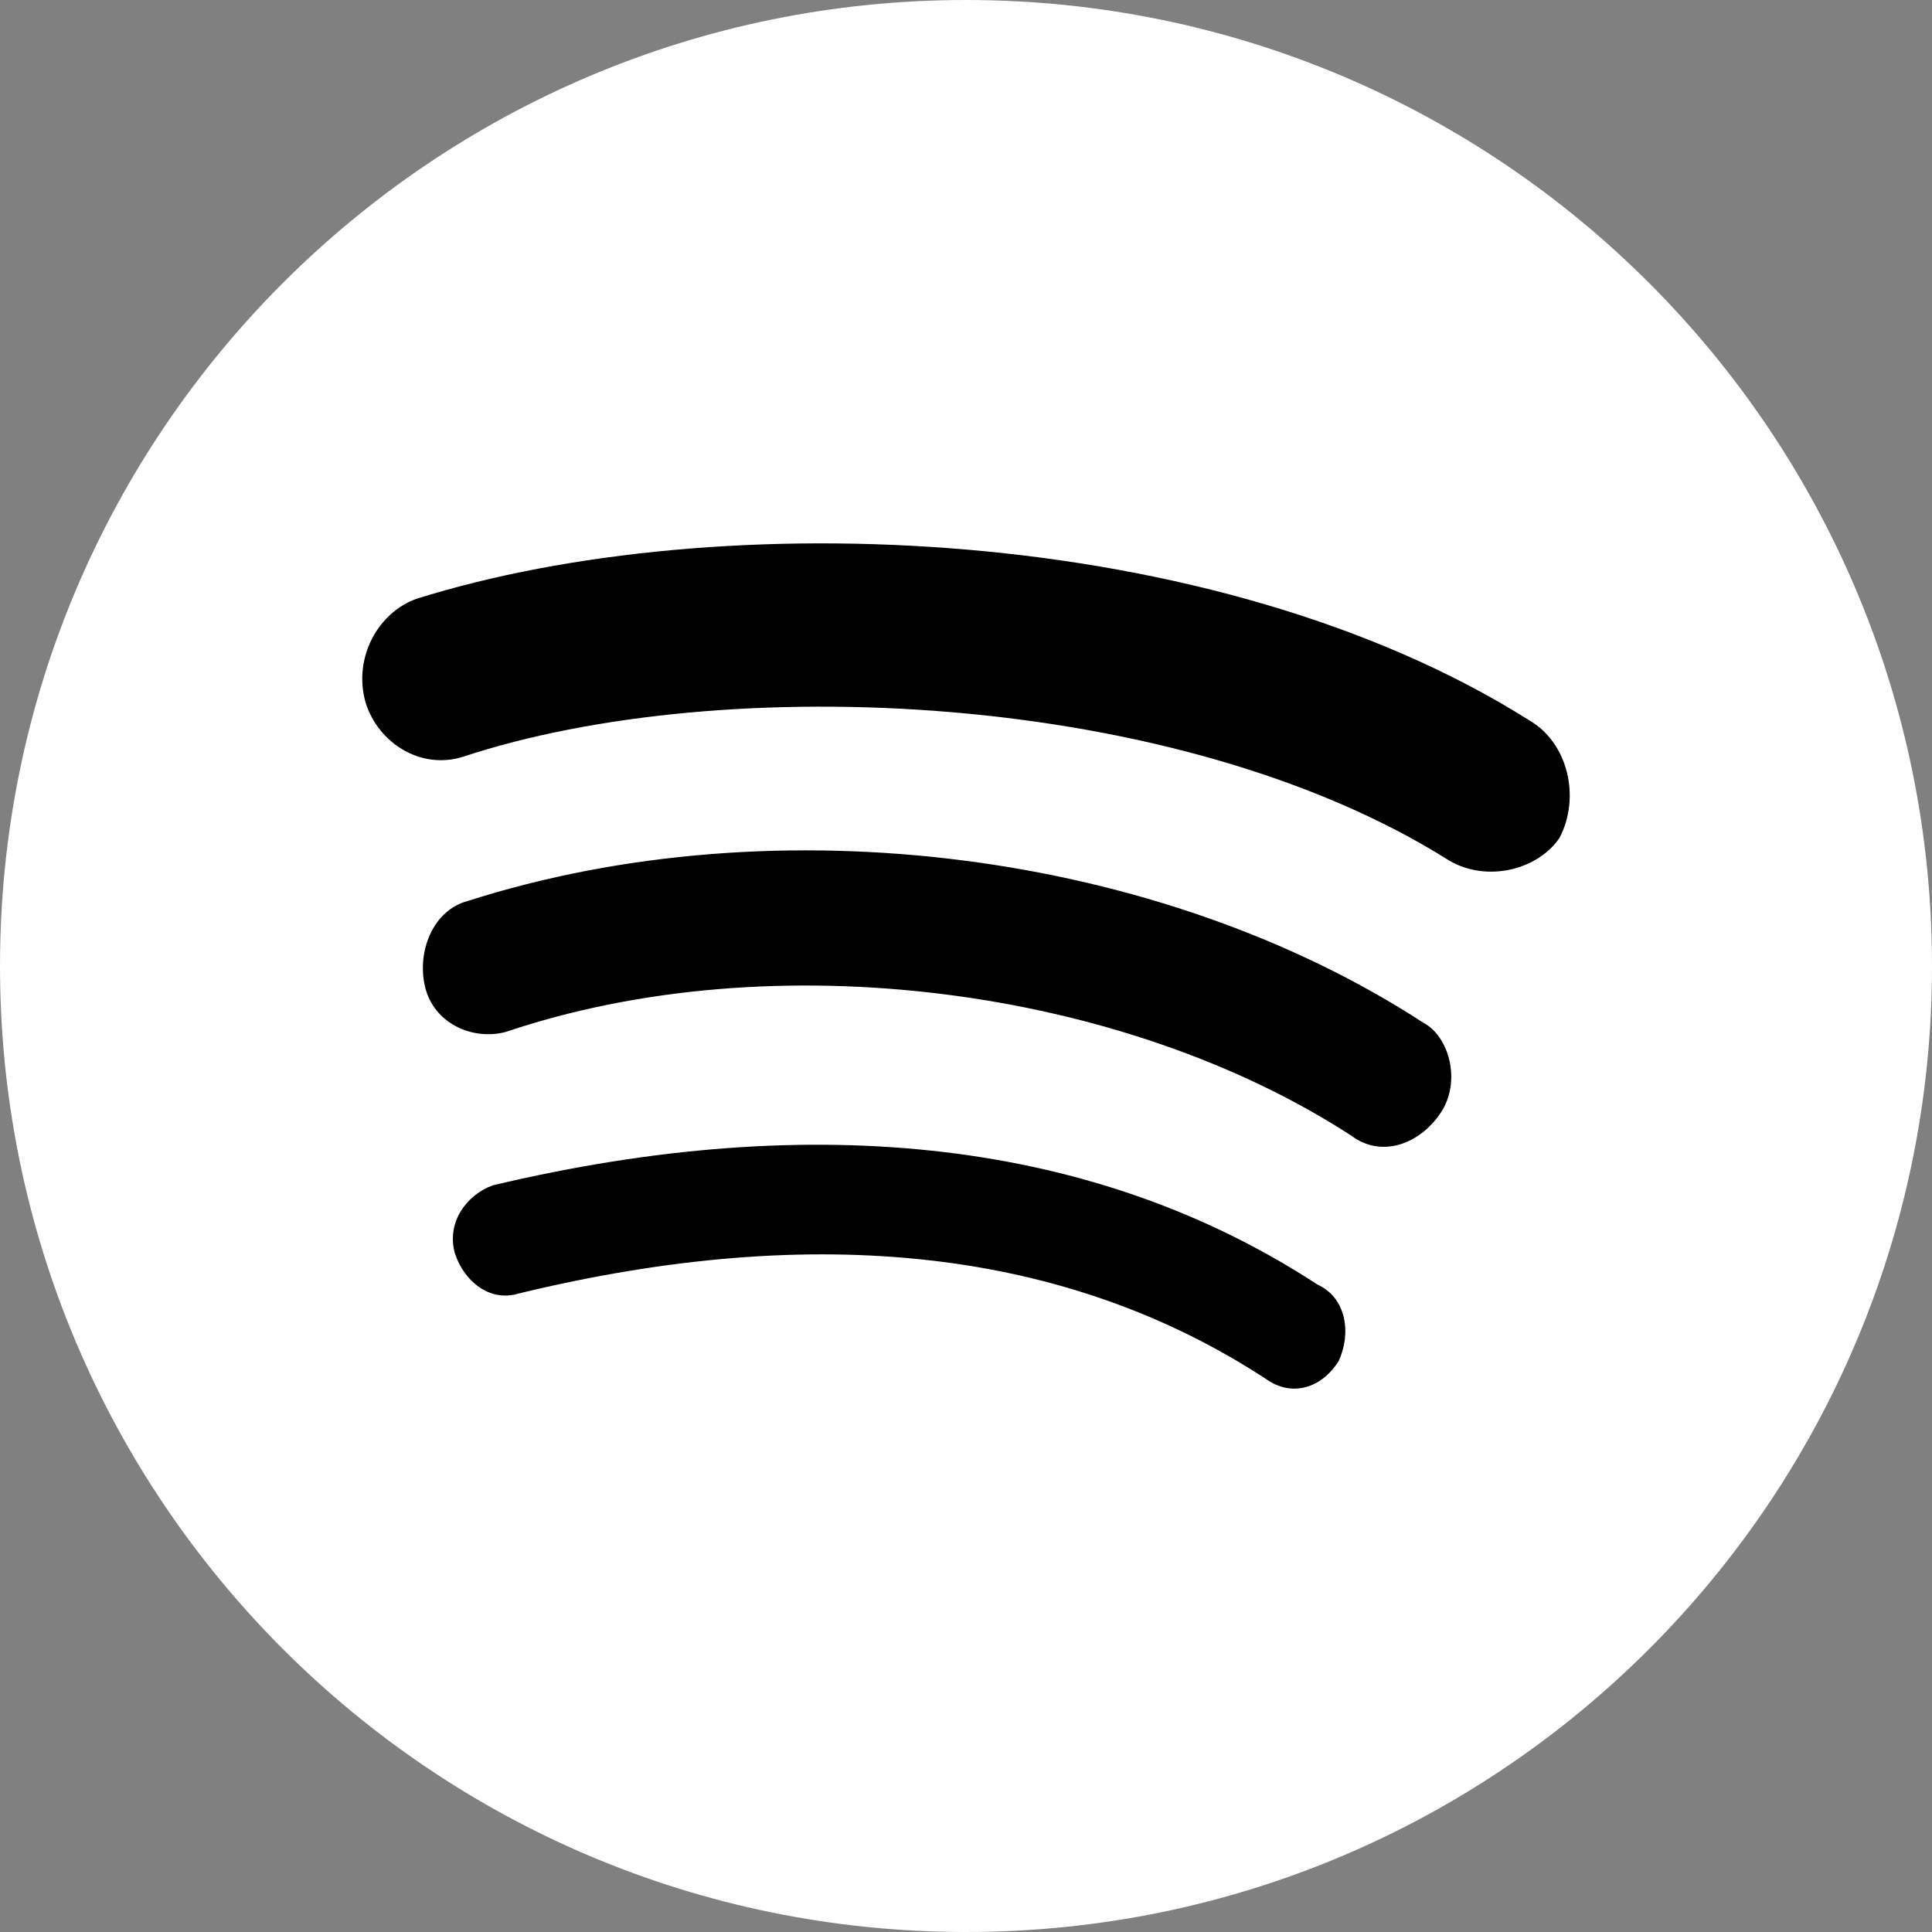 <?xml version="1.0" encoding="UTF-8"?> <svg xmlns="http://www.w3.org/2000/svg" width="26" height="26" viewBox="0 0 26 26" fill="none"><rect x="0" y="0" width="26" height="26" fill="#808080" stroke="none"/><g clip-path="url(#clip0_141_206)"><path d="M13 26C20.18 26 26 20.18 26 13C26 5.82 20.18 0 13 0C5.82 0 0 5.82 0 13C0 20.18 5.82 26 13 26Z" fill="white"></path><path d="M19.501 11.58C15.841 9.273 9.723 9.03 6.235 10.183C5.663 10.365 5.091 10.001 4.92 9.455C4.748 8.848 5.091 8.241 5.606 8.058C9.666 6.784 16.356 7.026 20.587 9.698C21.102 10.001 21.273 10.73 20.987 11.276C20.701 11.701 20.015 11.883 19.501 11.58ZM19.386 14.979C19.1 15.404 18.586 15.586 18.185 15.283C15.098 13.28 10.409 12.672 6.807 13.887C6.349 14.008 5.835 13.765 5.72 13.28C5.606 12.794 5.835 12.247 6.292 12.126C10.466 10.79 15.612 11.458 19.157 13.765C19.501 13.947 19.672 14.554 19.386 14.979ZM18.014 18.318C17.785 18.683 17.385 18.804 17.042 18.561C14.354 16.801 10.981 16.436 6.978 17.408C6.578 17.529 6.235 17.226 6.12 16.861C6.006 16.436 6.292 16.072 6.635 15.951C10.981 14.919 14.755 15.344 17.728 17.286C18.128 17.468 18.185 17.954 18.014 18.318Z" fill="black"></path></g><defs><clipPath id="clip0_141_206"><rect width="26" height="26" fill="white"></rect></clipPath></defs></svg> 